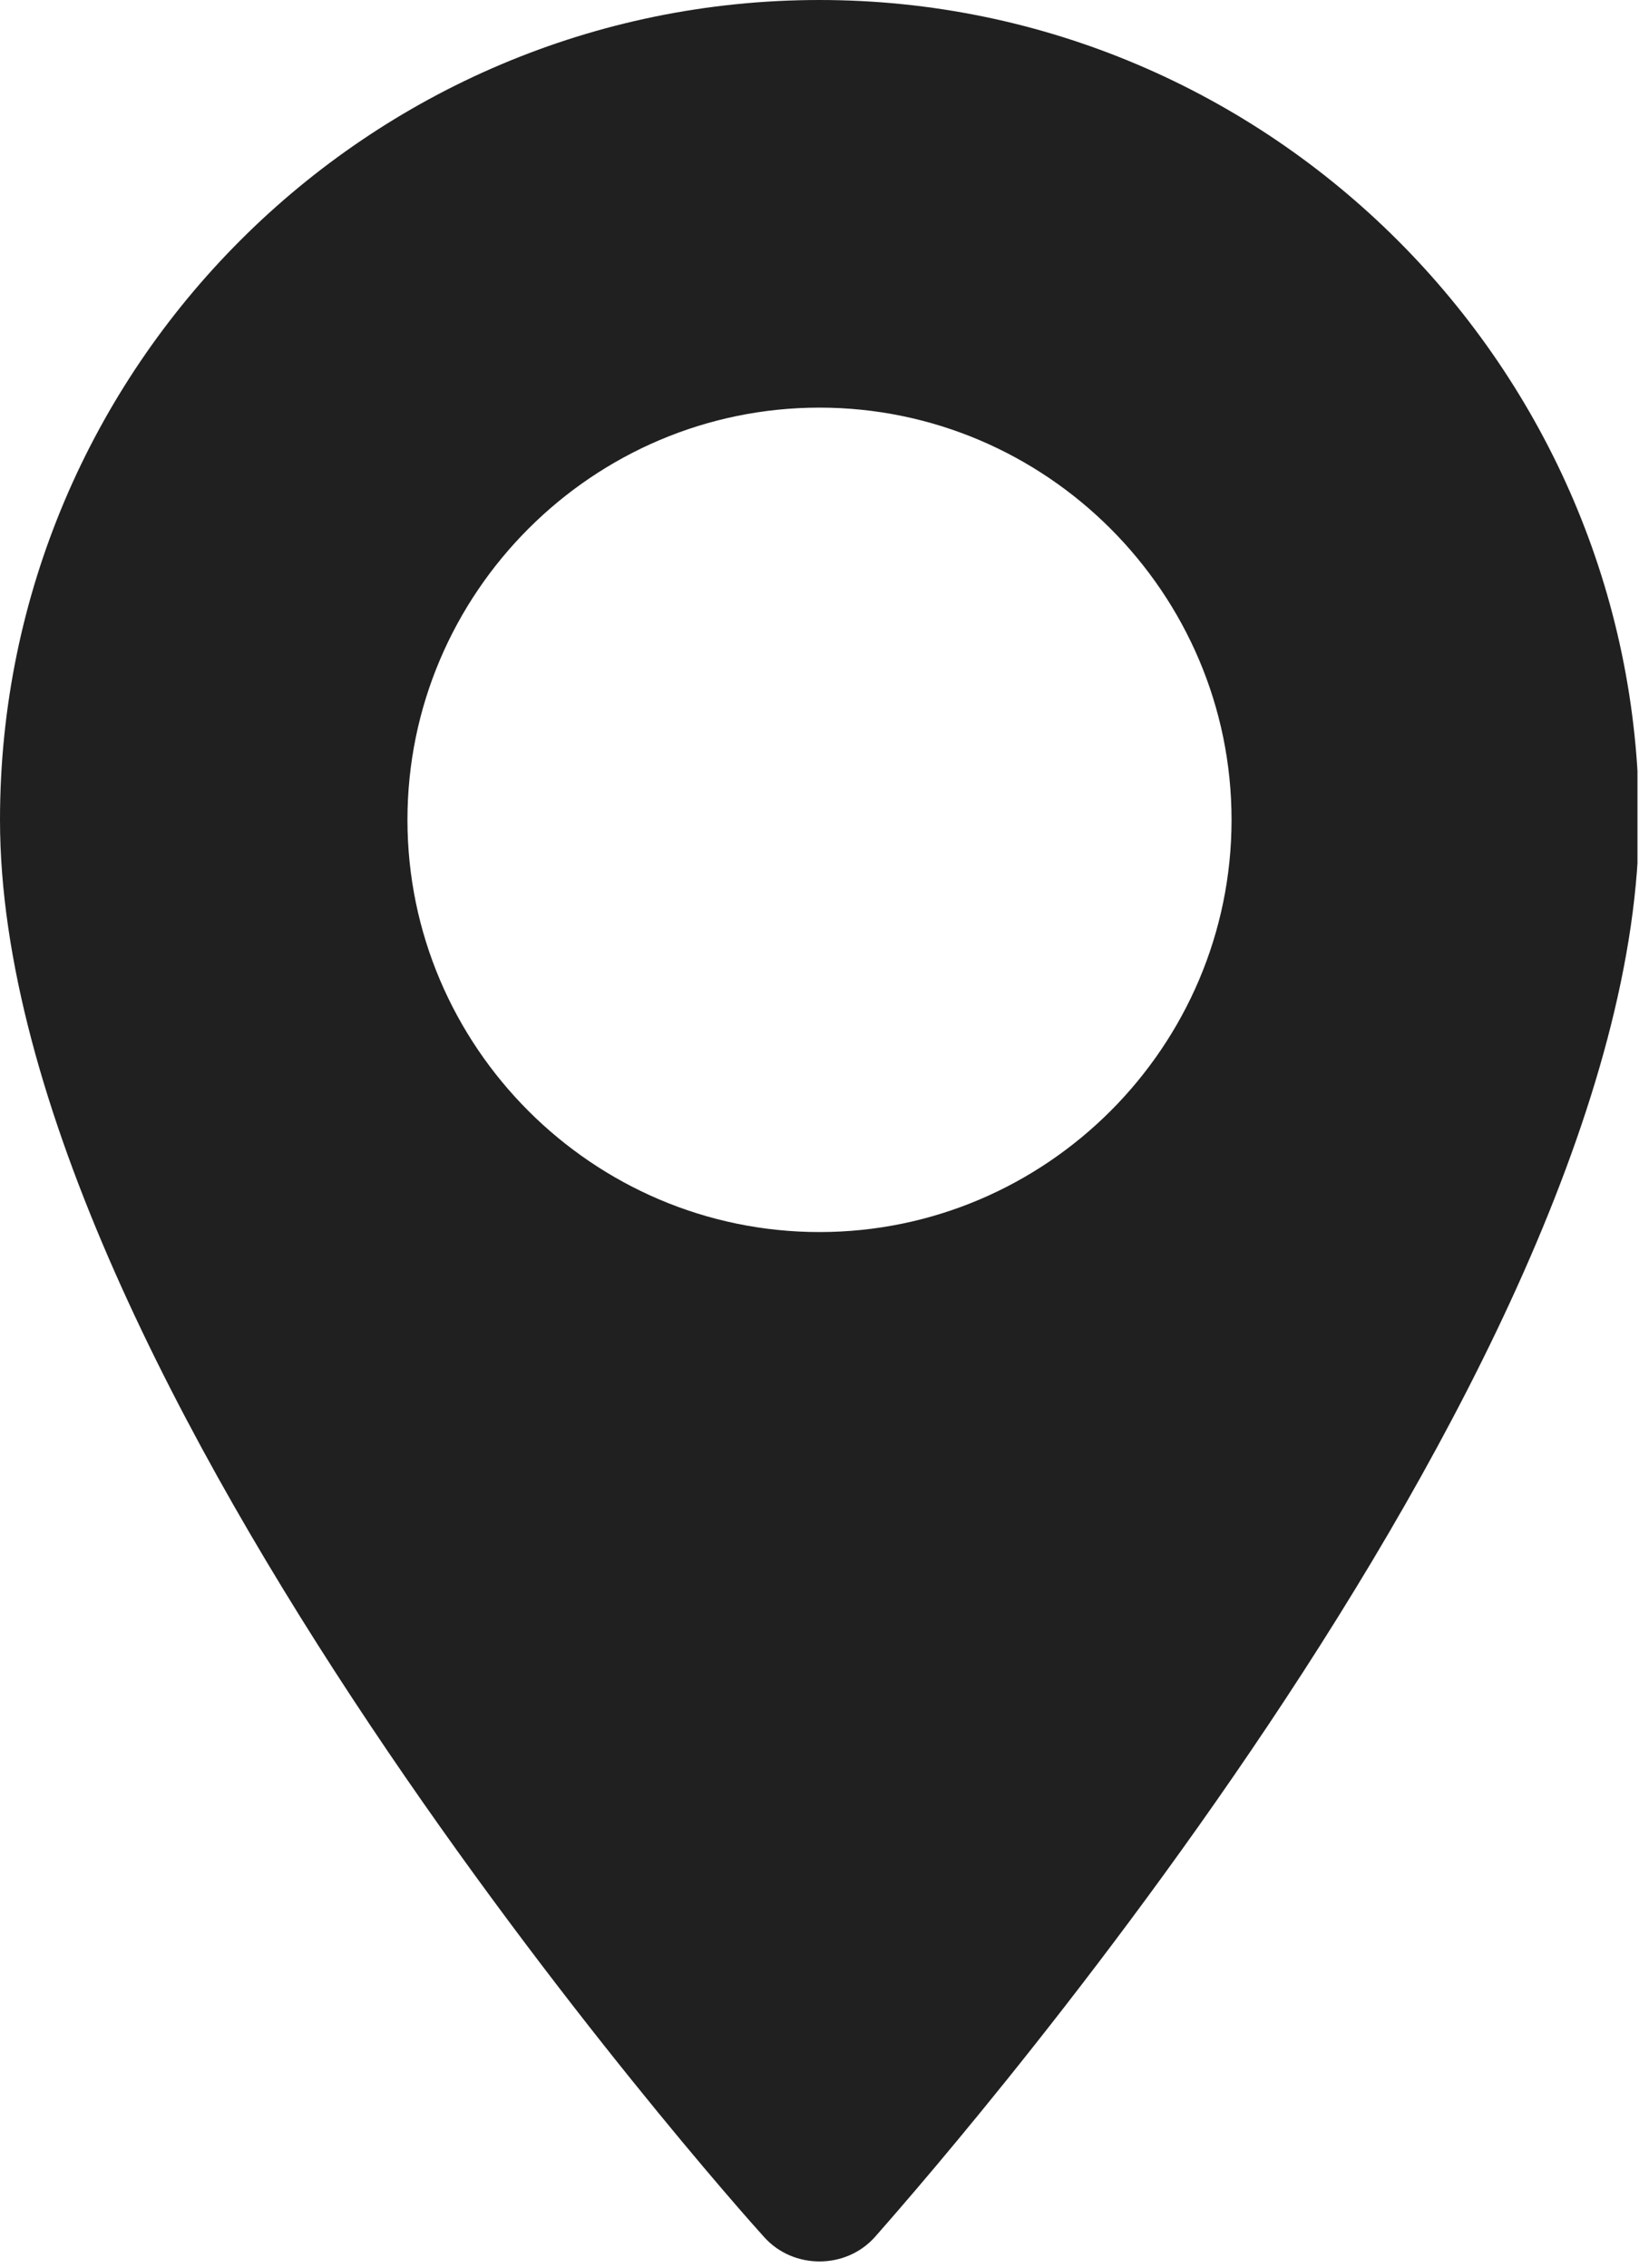 <svg width="107" height="148" viewBox="0 0 107 148" fill="none" xmlns="http://www.w3.org/2000/svg">
<g clip-path="url(#clip0)">
<path d="M53.5 0C24 0 0 24 0 53.5C0 90 47.8 143.7 49.9 146C51.8 148.1 55.2 148.1 57.1 146C59.1 143.7 107 90 107 53.4C106.9 24 82.9 0 53.5 0ZM53.5 80.4C38.7 80.4 26.6 68.3 26.6 53.5C26.6 38.7 38.7 26.6 53.5 26.6C68.3 26.6 80.4 38.7 80.4 53.5C80.4 68.3 68.3 80.4 53.5 80.4Z" fill="#202020"/>
</g>
<defs>
<clipPath id="clip0">
<rect width="106.9" height="147.6" fill="white"/>
</clipPath>
</defs>
</svg>
